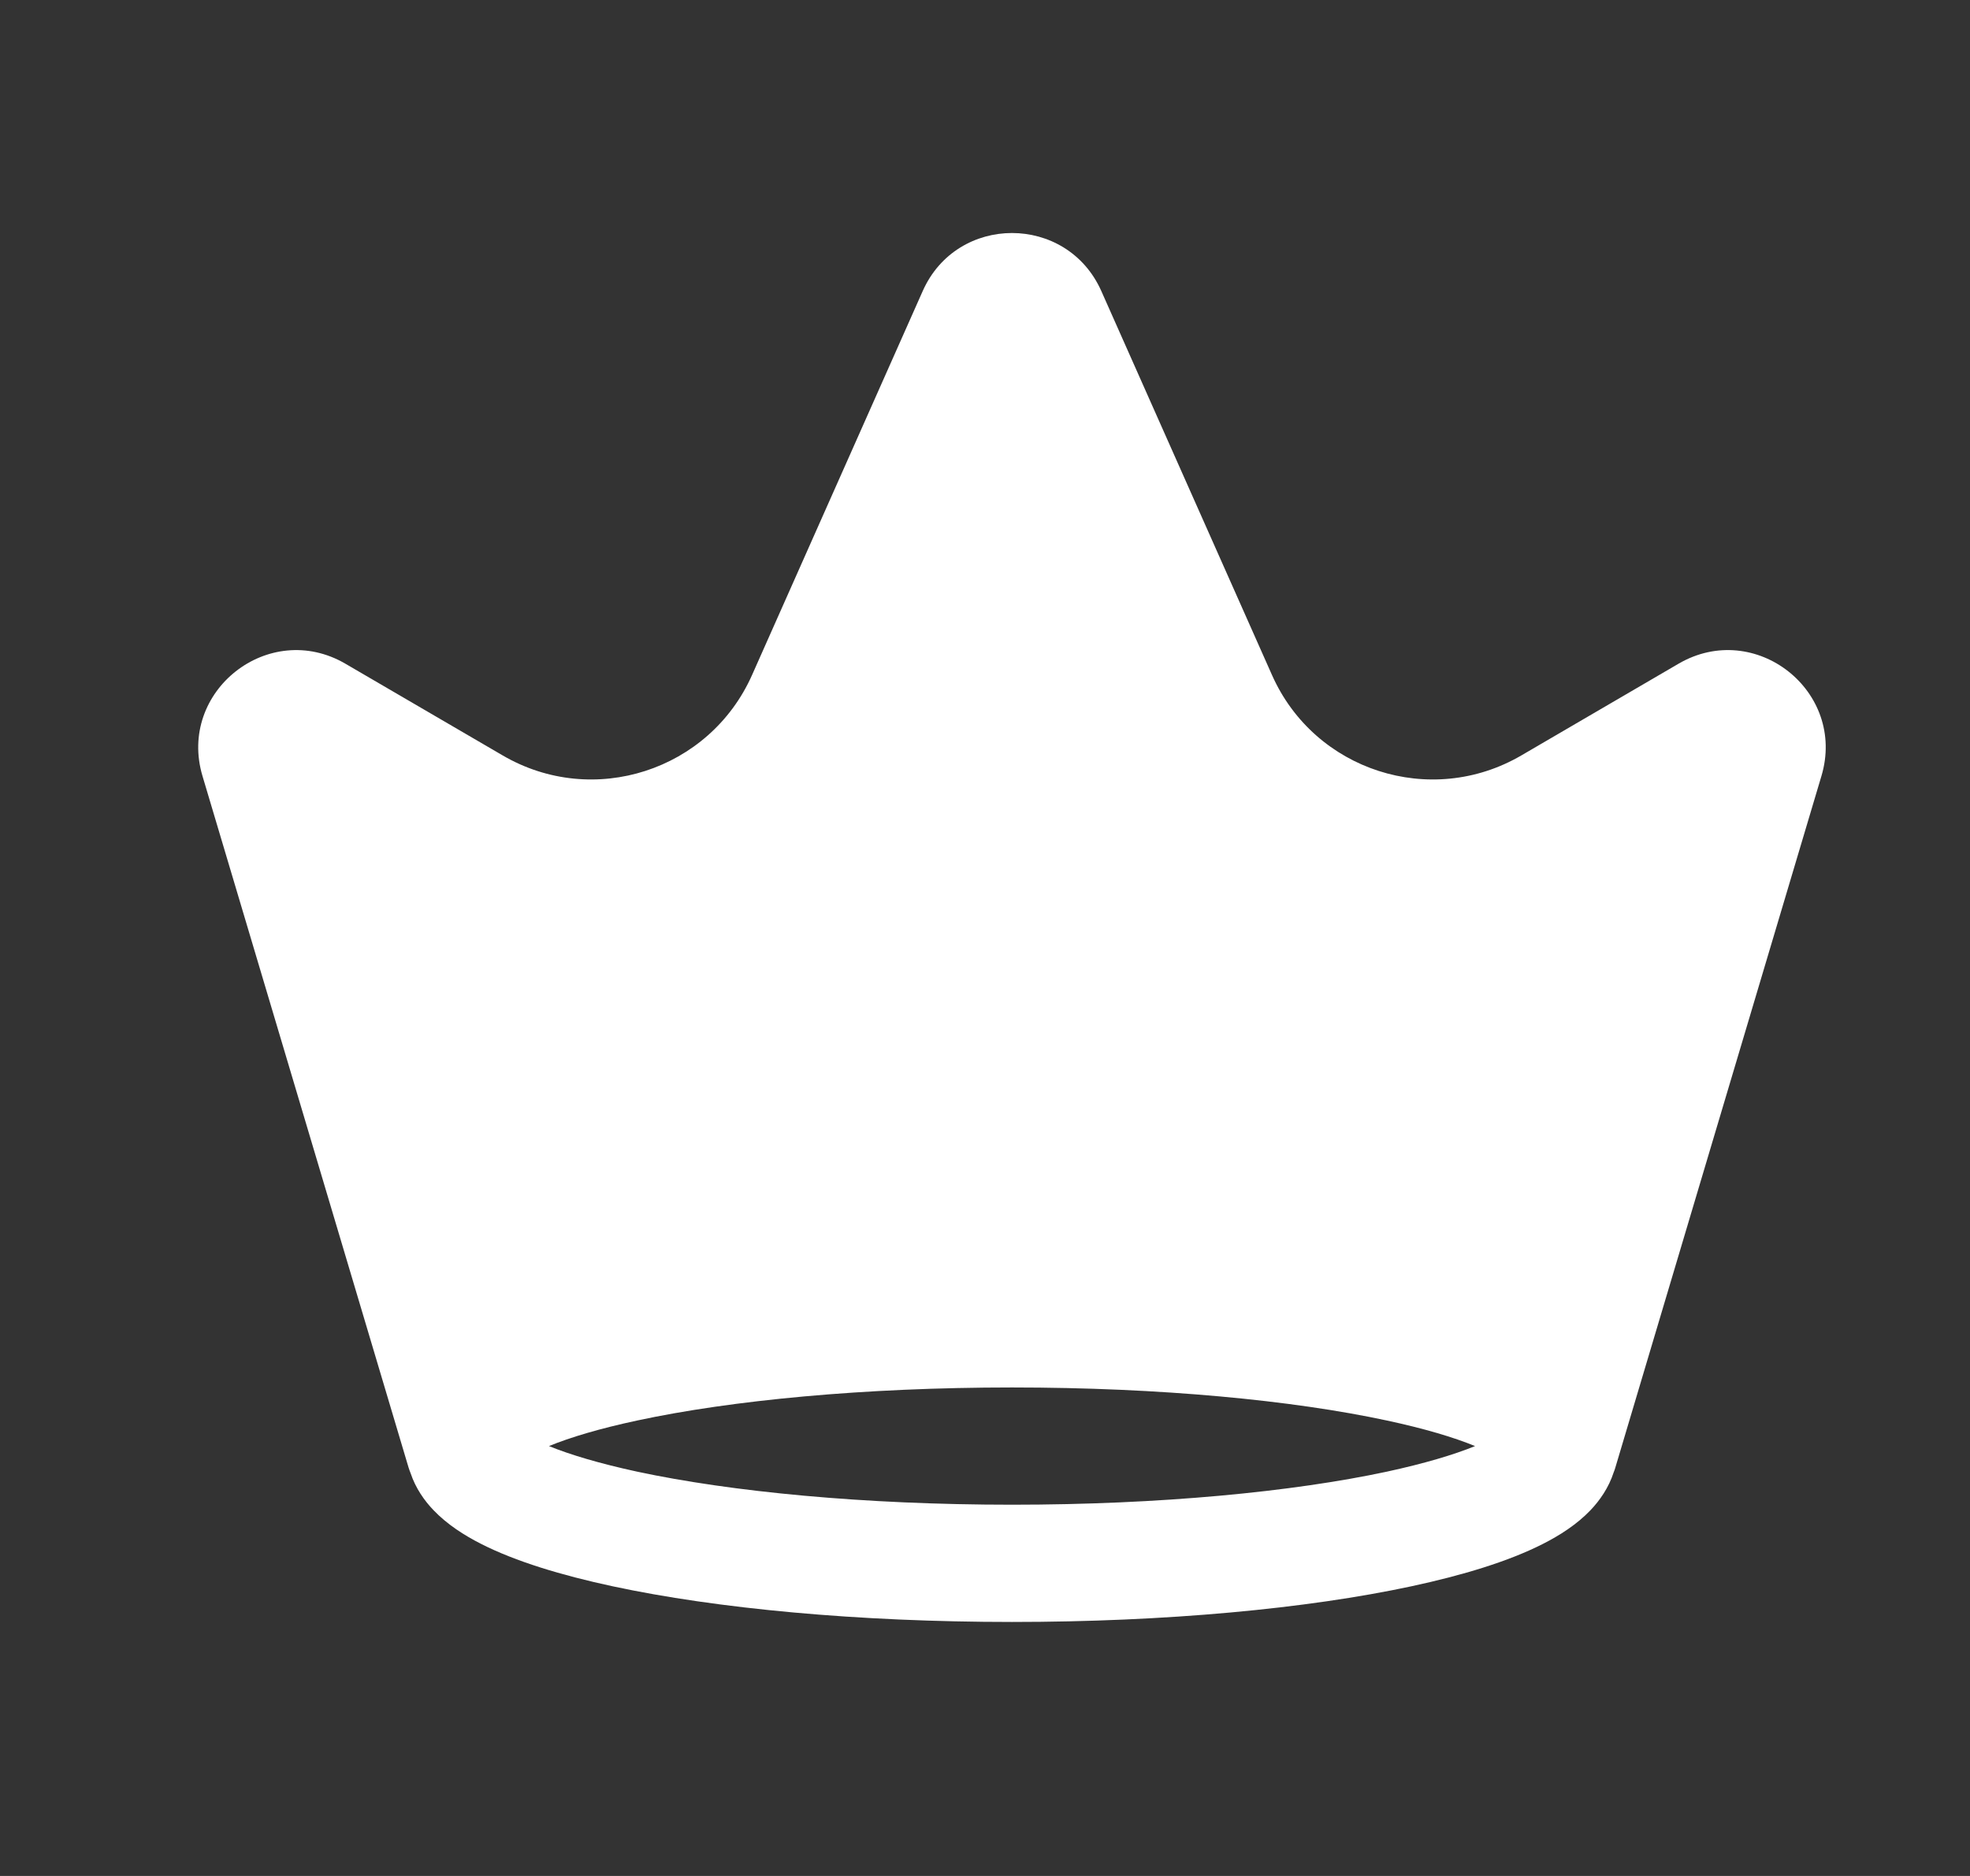 <svg width="21" height="20" viewBox="0 0 21 20" fill="none" xmlns="http://www.w3.org/2000/svg">
<rect x="0" y="0" width="21" height="20" fill="#333333" stroke="none"/>
<path fill-rule="evenodd" clip-rule="evenodd" d="M9.836 3.103C10.202 2.278 11.373 2.278 11.74 3.103L13.559 7.196C14.012 8.217 15.252 8.617 16.217 8.054L17.893 7.076C18.71 6.6 19.687 7.369 19.416 8.274L17.22 15.644C17.215 15.662 17.209 15.679 17.202 15.696C17.148 15.863 17.052 15.998 16.955 16.1C16.81 16.252 16.627 16.369 16.445 16.461C16.081 16.646 15.594 16.794 15.044 16.912C13.934 17.15 12.429 17.292 10.788 17.292C9.147 17.292 7.642 17.15 6.532 16.912C5.982 16.794 5.495 16.646 5.131 16.461C4.949 16.369 4.766 16.252 4.621 16.1C4.525 16 4.431 15.868 4.377 15.706C4.369 15.687 4.362 15.666 4.355 15.645L2.159 8.275C1.888 7.37 2.866 6.6 3.682 7.076L5.359 8.054C6.323 8.617 7.563 8.217 8.017 7.196L9.836 3.103ZM5.852 15.417C6.078 15.509 6.392 15.603 6.794 15.69C7.795 15.904 9.208 16.042 10.788 16.042C12.368 16.042 13.781 15.904 14.782 15.69C15.184 15.603 15.498 15.509 15.724 15.417C15.498 15.324 15.184 15.23 14.782 15.144C13.781 14.929 12.368 14.792 10.788 14.792C9.208 14.792 7.795 14.929 6.794 15.144C6.392 15.23 6.078 15.324 5.852 15.417Z" fill="url(#paint0_linear_2639_19236)"/>
<defs>
<linearGradient id="paint0_linear_2639_19236" x1="10.788" y1="6.433" x2="10.788" y2="17.292" gradientUnits="userSpaceOnUse">
<stop stop-color="white"/>
<stop offset="1" stop-color="white"/>
</linearGradient>
</defs>
</svg>
